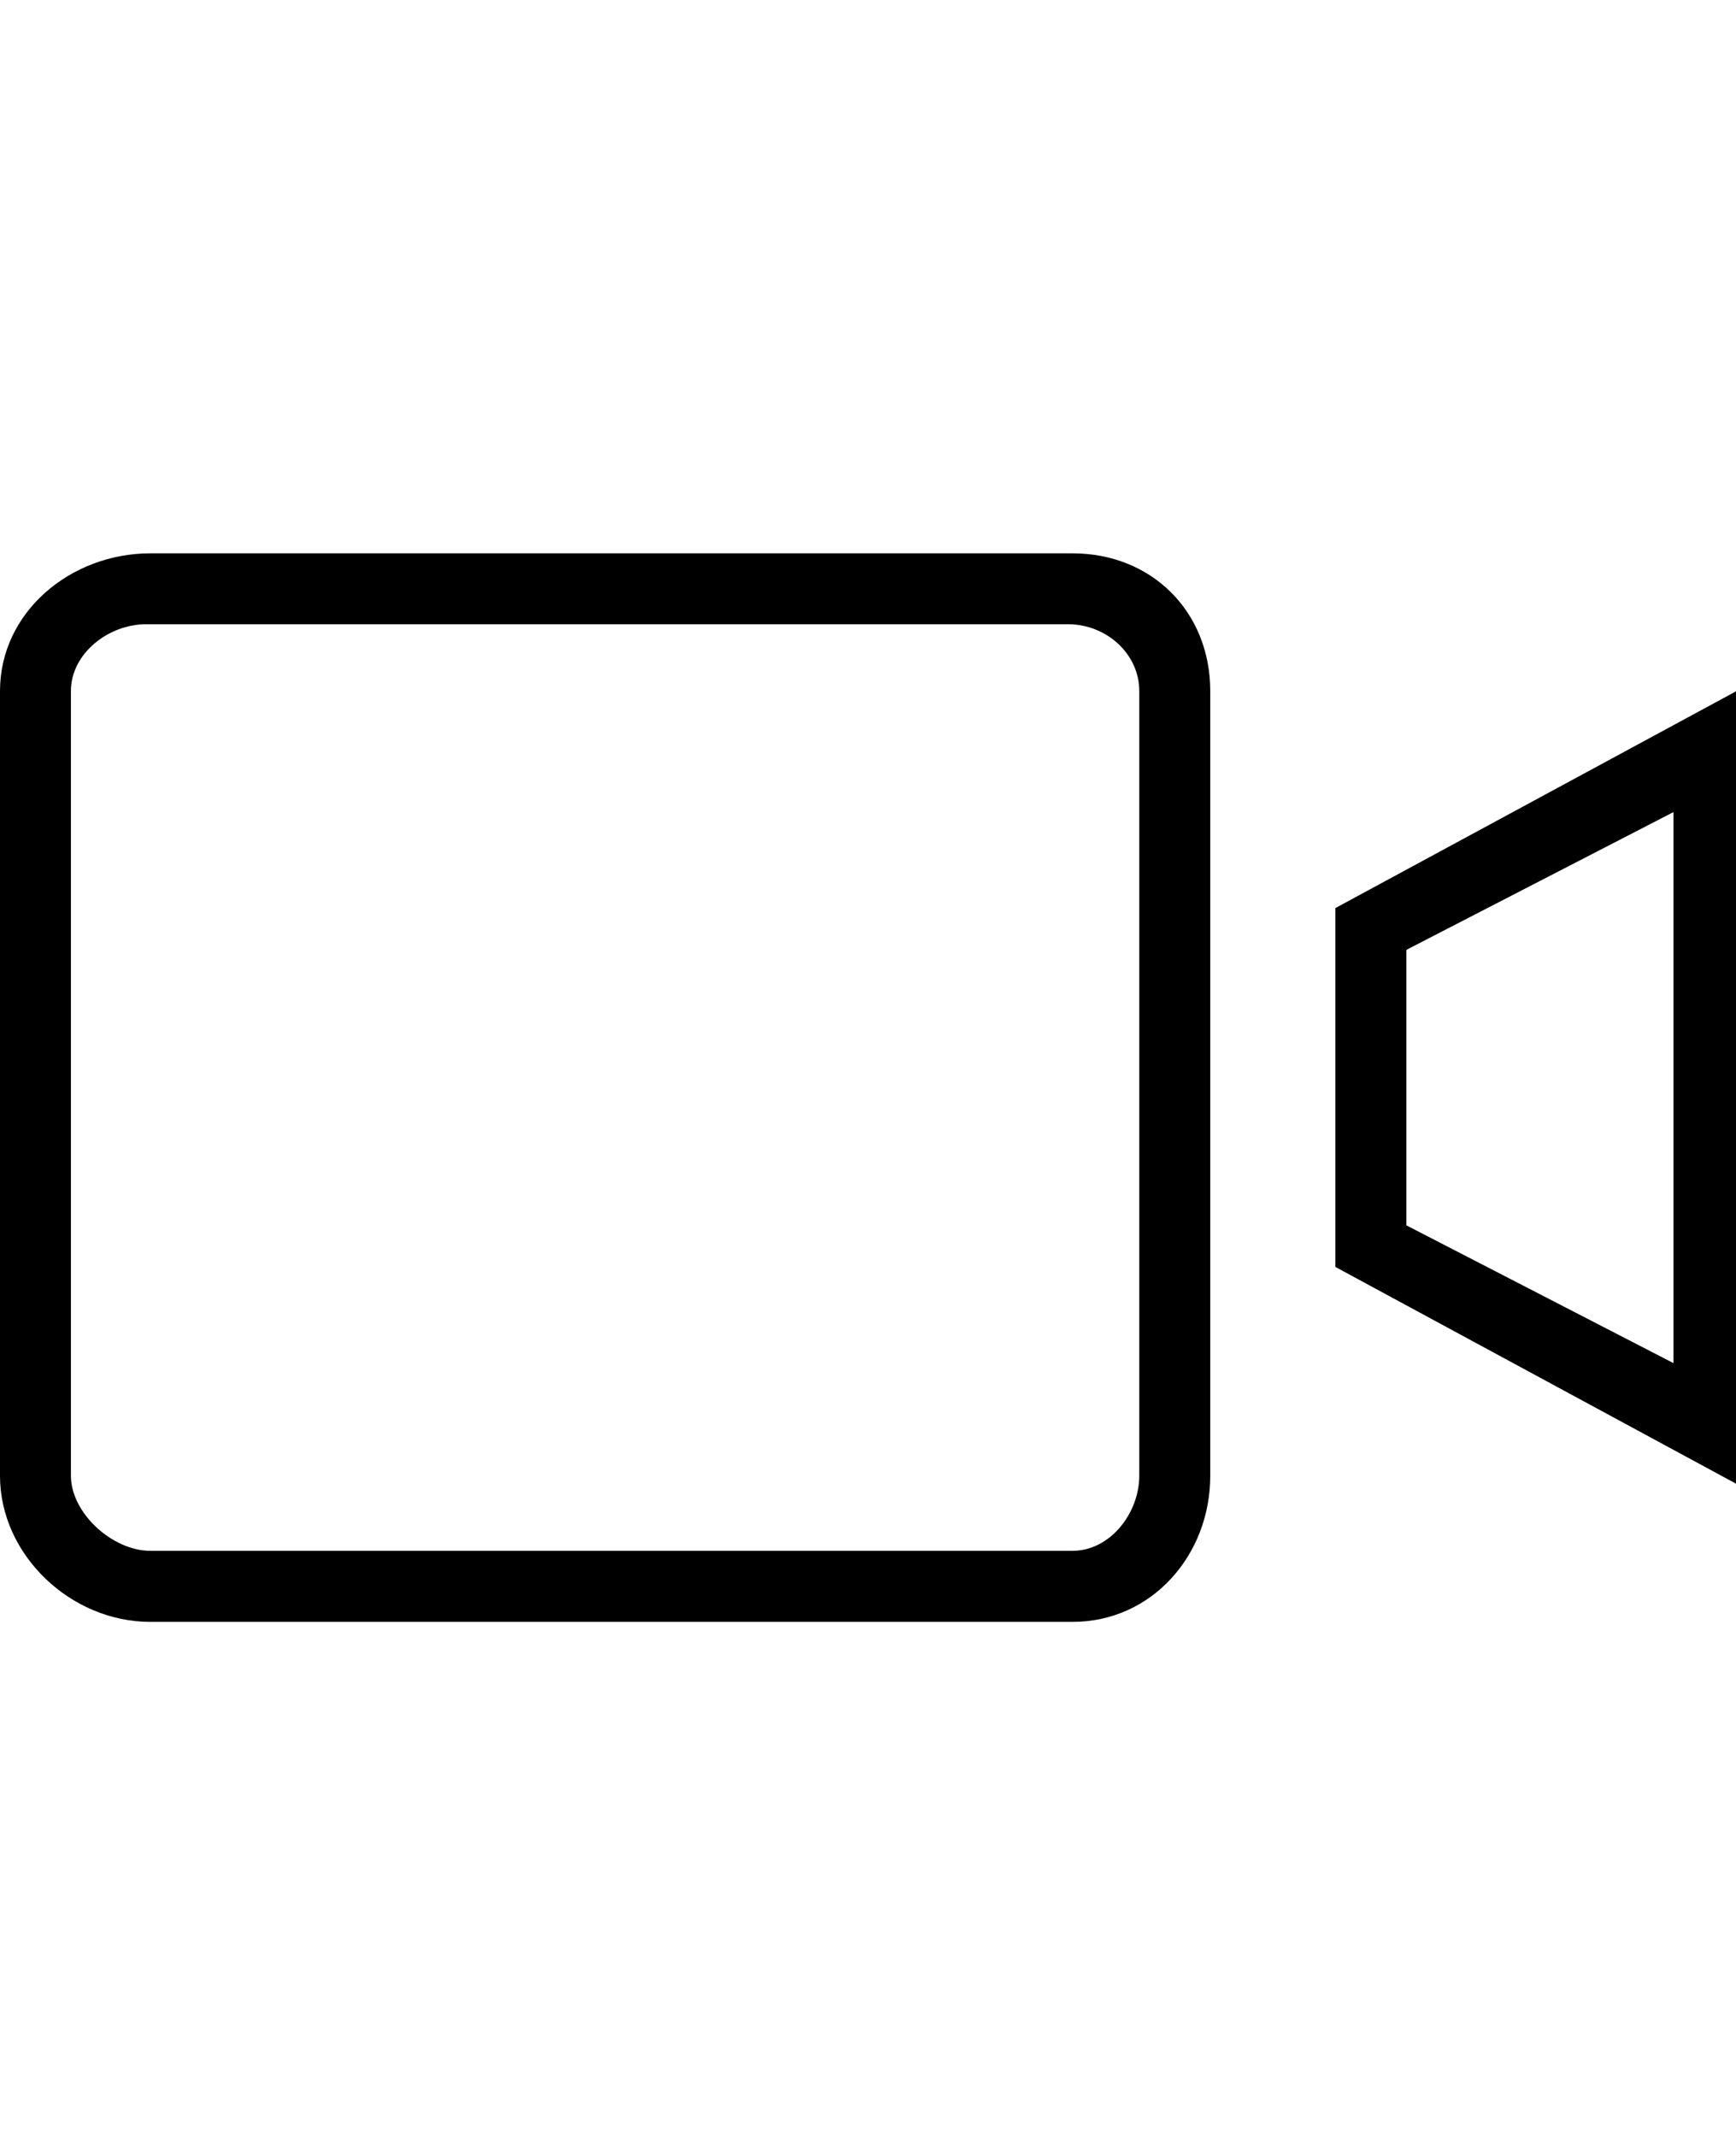 <!-- Generated by IcoMoon.io -->
<svg version="1.1" xmlns="http://www.w3.org/2000/svg" width="26" height="32" viewBox="0 0 26 32">
<title>ios7-videocam-outline</title>
<path d="M16.063 8.286c1.188 0 2.063 0.875 2.063 2.063v11.75c0 1.188-0.875 2.188-2.063 2.188h-13.813c-1.188 0-2.25-1-2.25-2.188v-11.75c0-1.188 1.063-2.063 2.25-2.063h13.813zM17.063 22.098v-11.75c0-0.563-0.5-1-1.063-1h-13.813c-0.563 0-1.125 0.438-1.125 1v11.75c0 0.563 0.625 1.125 1.188 1.125h13.813c0.563 0 1-0.563 1-1.125zM20 13.598l6.125-3.313v12l-6.125-3.313v-5.375zM25.063 12.161v0l-4 2.063v4.125l4 2.063v-8.25z"></path>
</svg>
